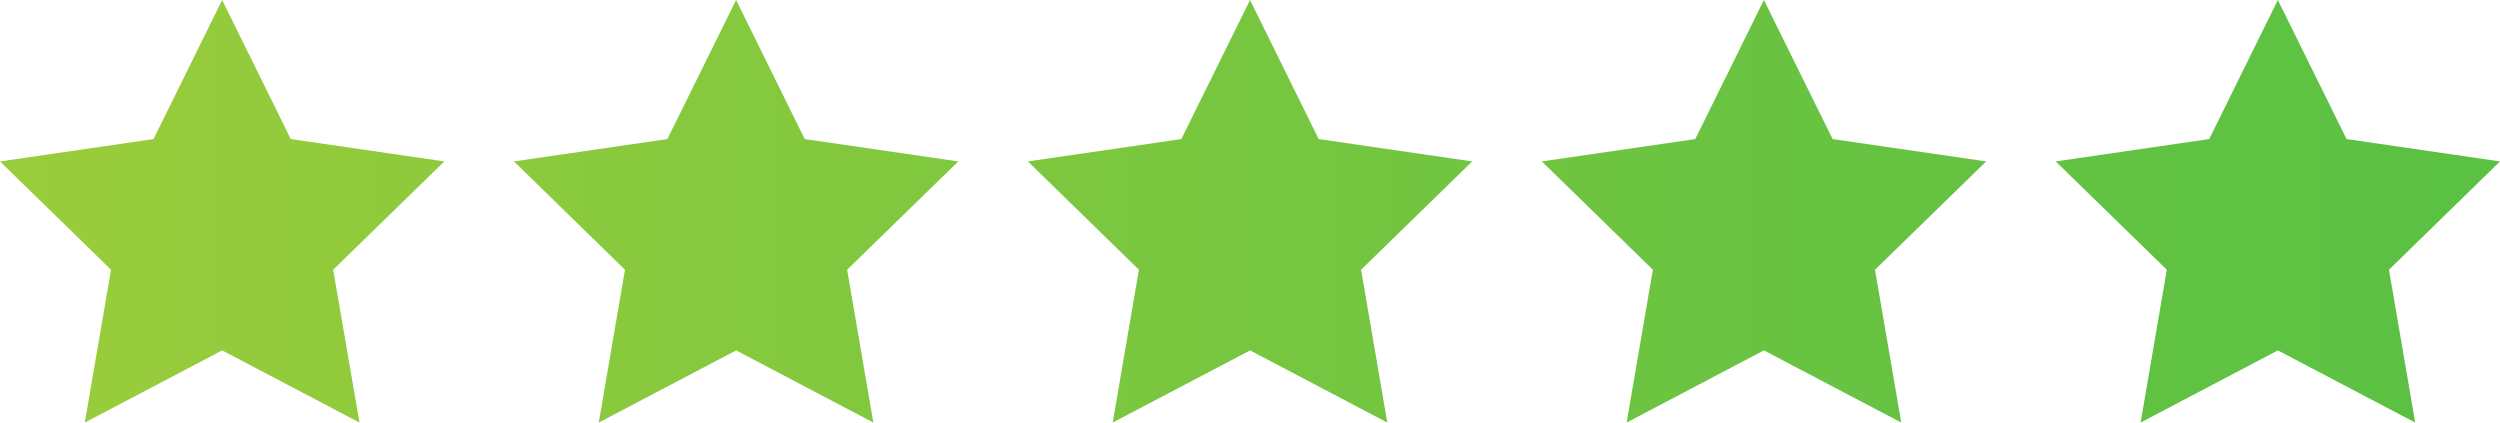 <svg xmlns="http://www.w3.org/2000/svg" xmlns:xlink="http://www.w3.org/1999/xlink" width="247.01" height="41.75" viewBox="0 0 247.01 41.75"><defs><style>.a{fill:url(#a);}</style><linearGradient id="a" x1="2.51" y1="20.88" x2="246.61" y2="20.88" gradientUnits="userSpaceOnUse"><stop offset="0" stop-color="#9acc3b"/><stop offset="0.19" stop-color="#8cca3d"/><stop offset="0.72" stop-color="#68c341"/><stop offset="1" stop-color="#5ac143"/></linearGradient></defs><title>icon--five-star</title><polygon class="a" points="21.95 0 28.73 13.74 43.9 15.95 32.92 26.65 35.52 41.75 21.95 34.62 8.38 41.75 10.97 26.65 0 15.95 15.17 13.74 21.95 0"/><polygon class="a" points="72.73 0 79.51 13.74 94.68 15.95 83.7 26.65 86.29 41.75 72.73 34.62 59.16 41.75 61.75 26.65 50.78 15.95 65.94 13.74 72.73 0"/><polygon class="a" points="123.51 0 130.29 13.74 145.46 15.95 134.48 26.65 137.07 41.75 123.51 34.62 109.94 41.75 112.53 26.65 101.56 15.95 116.72 13.74 123.51 0"/><polygon class="a" points="174.28 0 181.07 13.74 196.24 15.95 185.26 26.65 187.85 41.75 174.28 34.62 160.72 41.75 163.31 26.65 152.34 15.95 167.5 13.74 174.28 0"/><polygon class="a" points="225.06 0 231.85 13.74 247.01 15.95 236.04 26.65 238.63 41.75 225.06 34.62 211.5 41.75 214.09 26.65 203.11 15.95 218.28 13.74 225.06 0"/></svg>